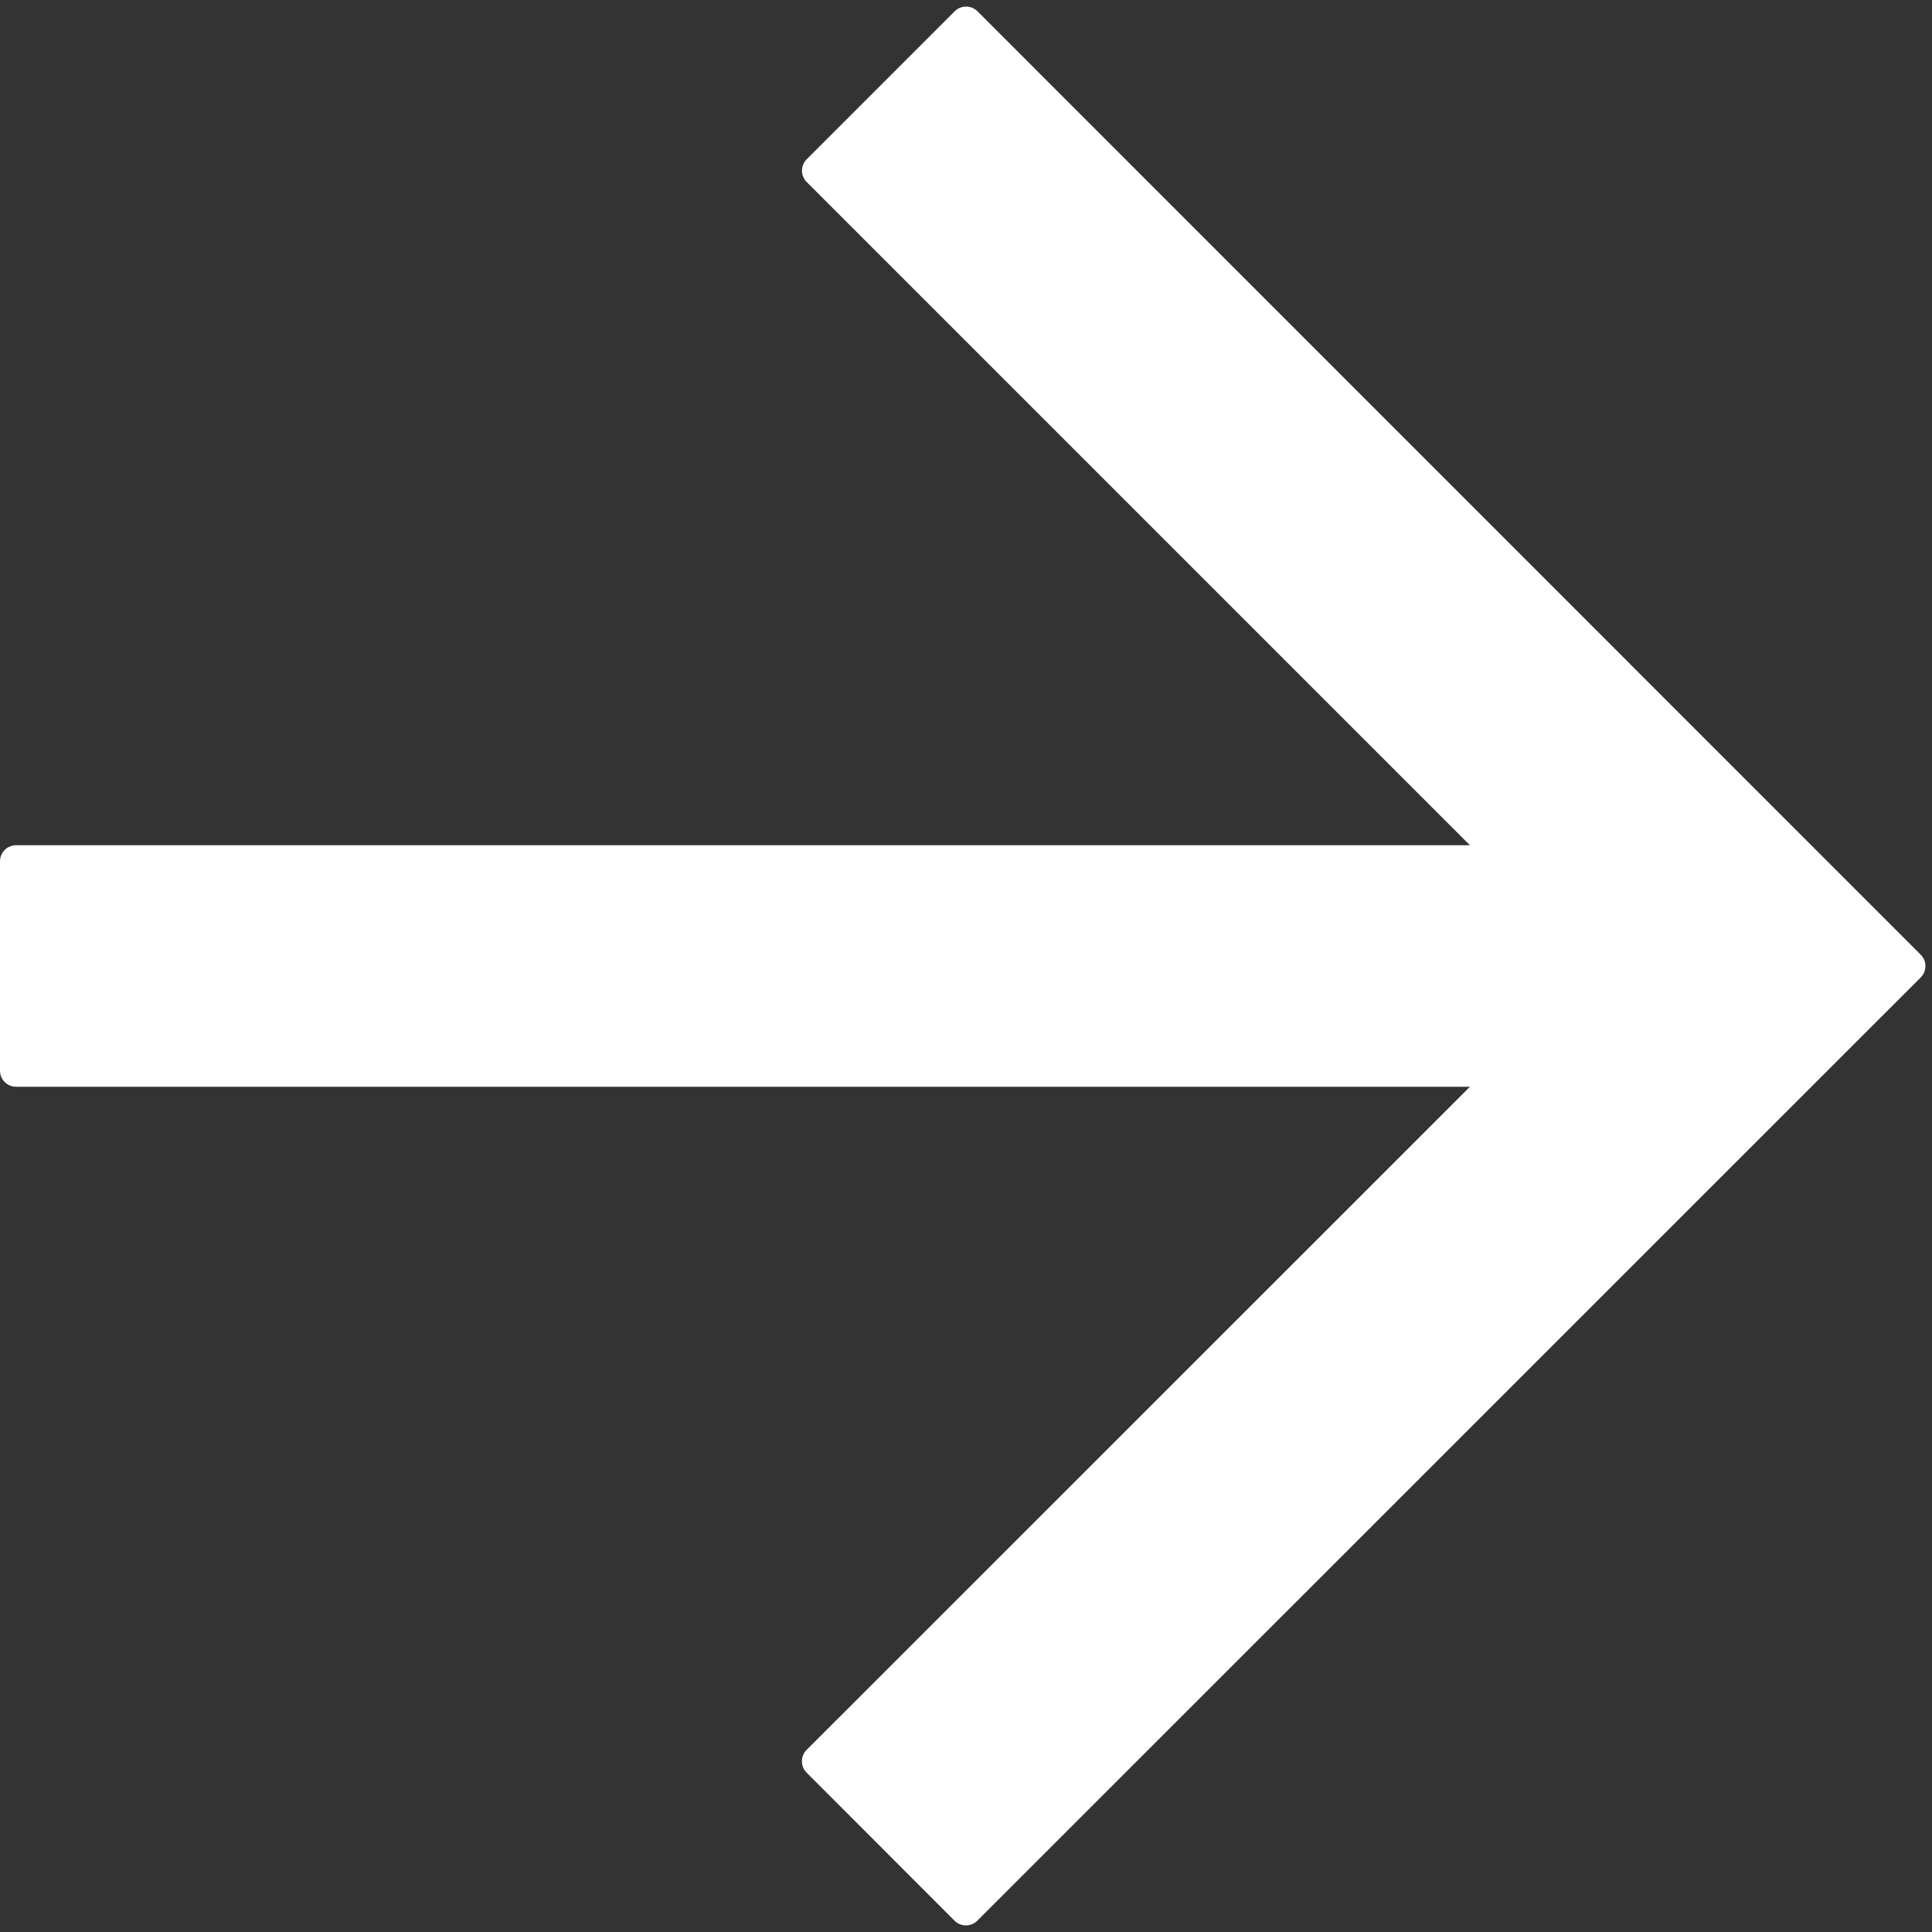 <svg width="24" height="24" fill="none" xmlns="http://www.w3.org/2000/svg"><rect width="100%" height="100%" fill="#333333" stroke="none"/><path d="M0 10.7c0-.11.09-.2.2-.2h18.06l-8.239-8.239a.2.2 0 0 1 0-.282L11.86.14a.2.2 0 0 1 .282 0L23.86 11.86a.2.2 0 0 1 0 .282L12.14 23.86a.2.2 0 0 1-.282 0L10.02 22.02a.2.2 0 0 1 0-.282L18.26 13.5H.2a.2.2 0 0 1-.2-.2v-2.6Z" fill="#fff"/></svg>